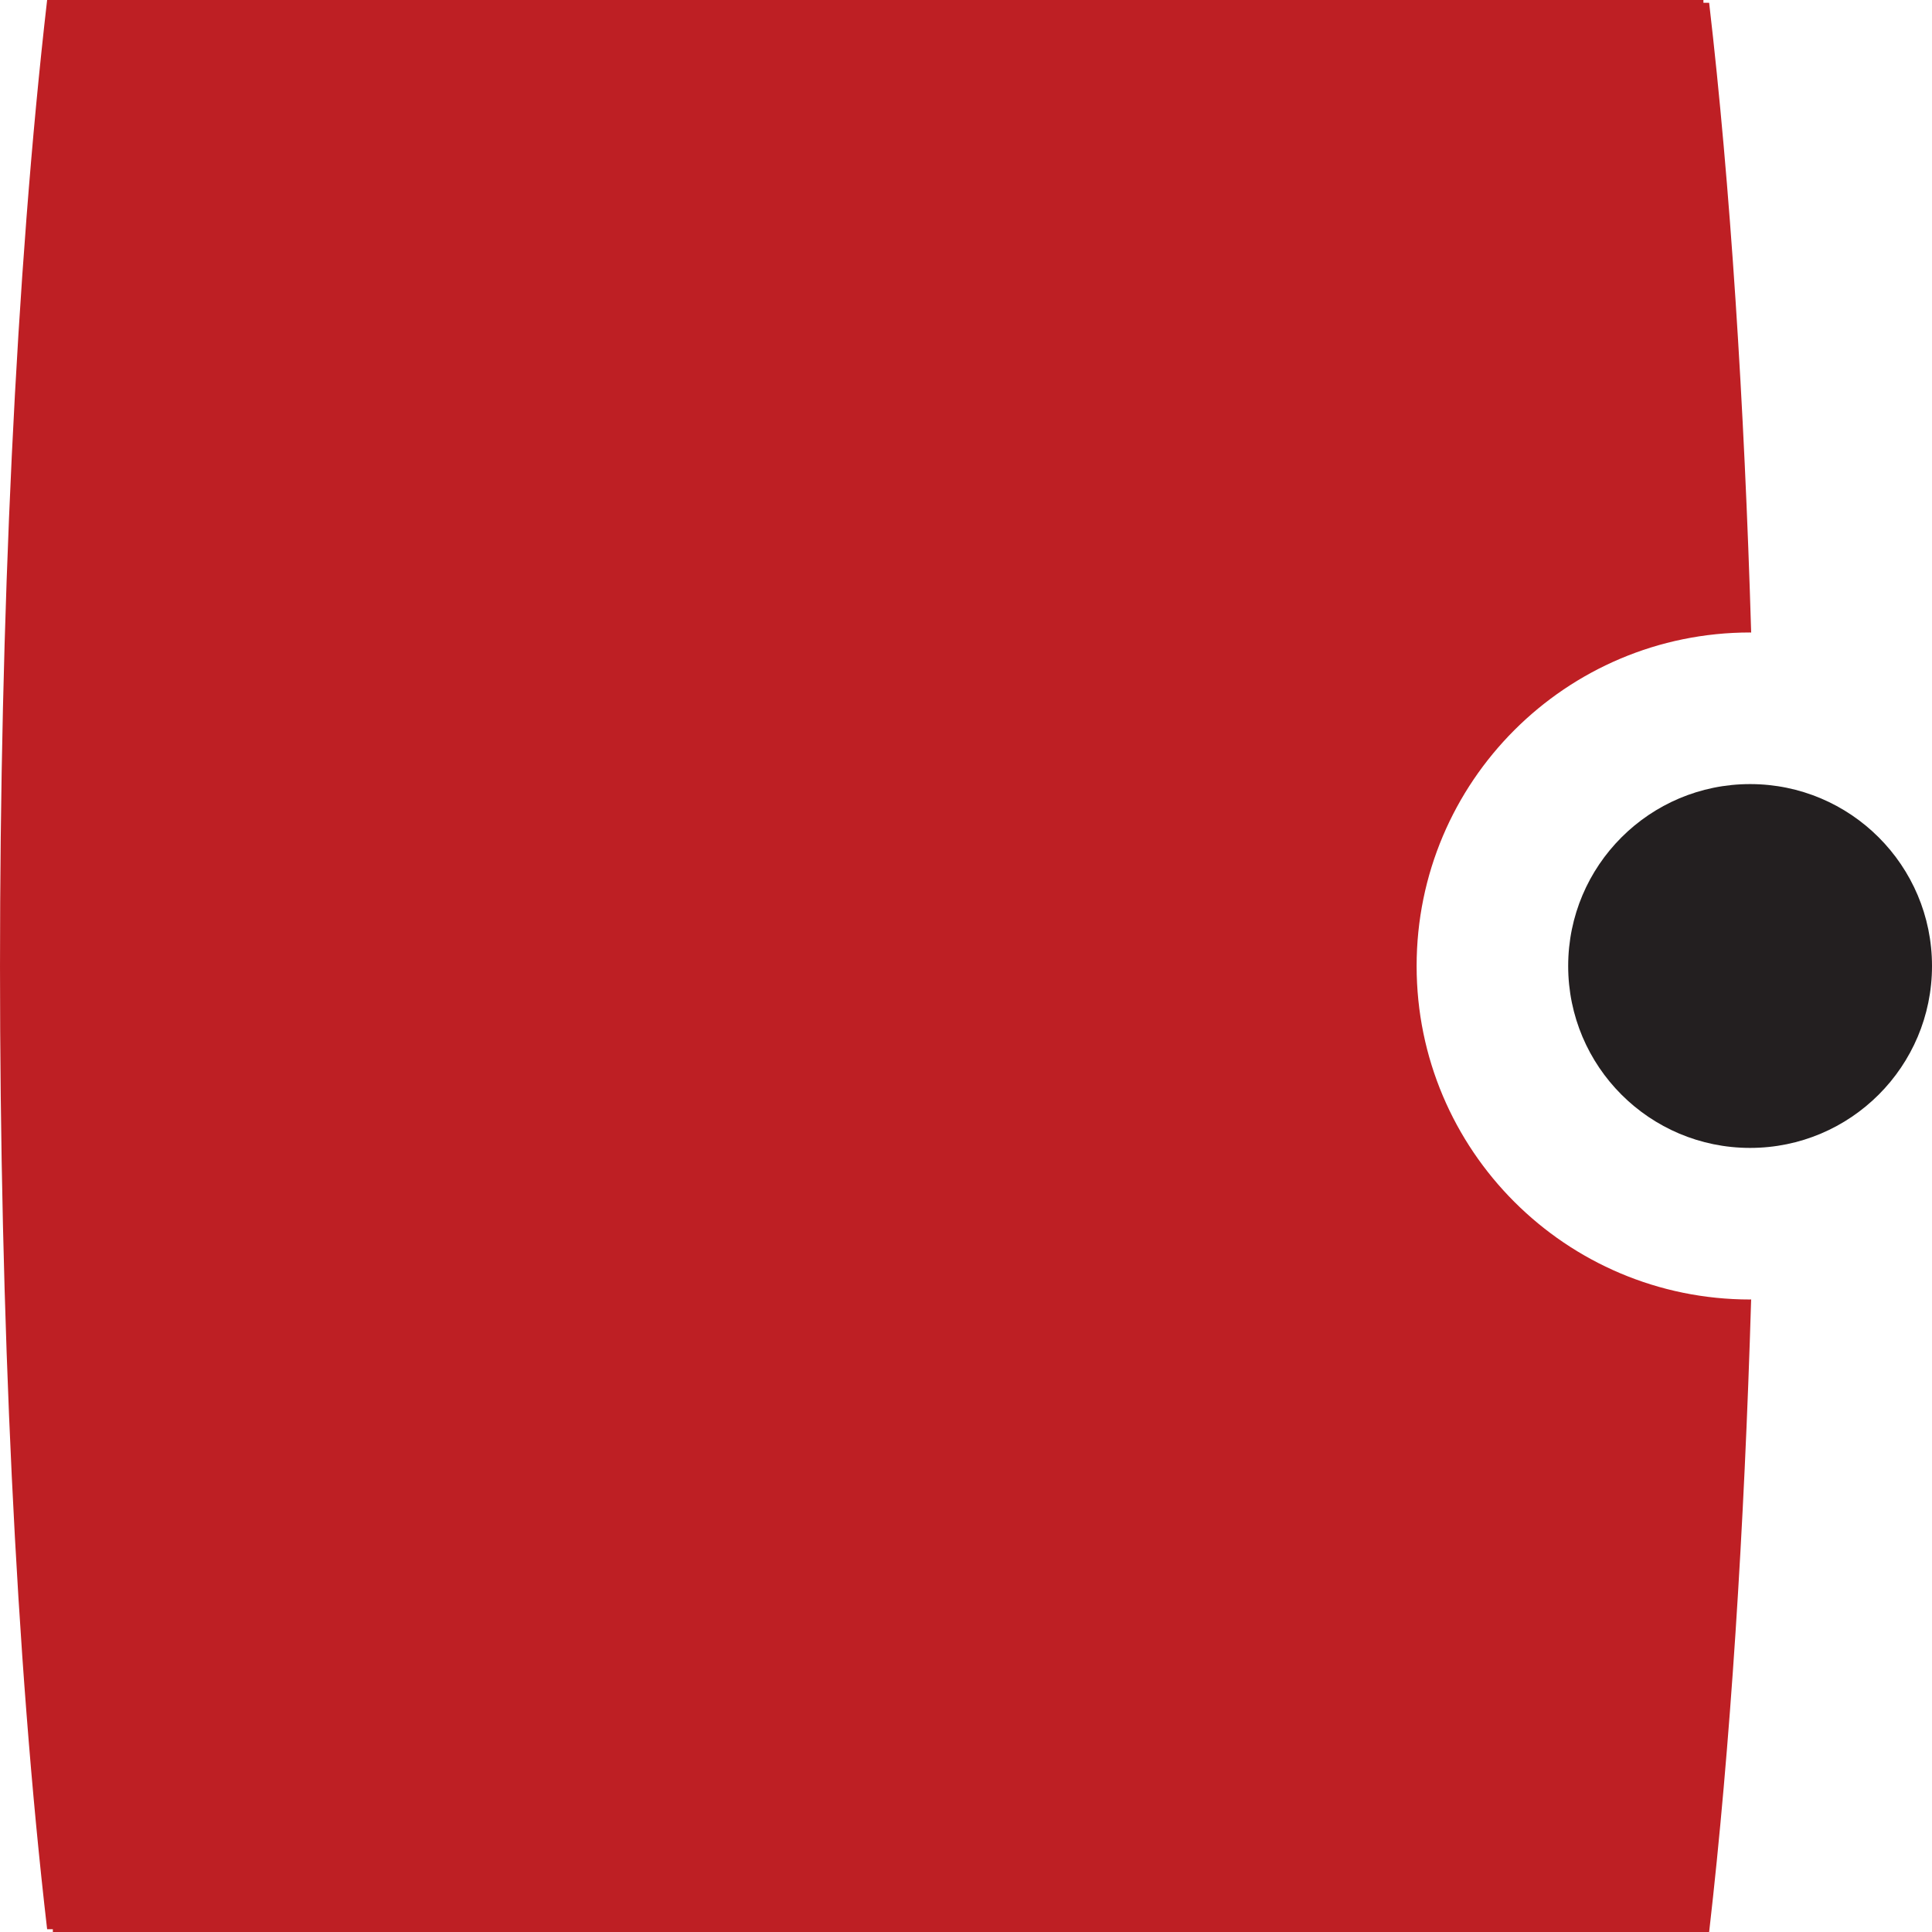<?xml version="1.0" encoding="UTF-8"?>
<svg xmlns="http://www.w3.org/2000/svg" xmlns:xlink="http://www.w3.org/1999/xlink" id="Layer_1" data-name="Layer 1" viewBox="0 0 681.74 681.74" width="1024" height="1024">
  <defs>
    <style>
      .cls-1 {
        fill: none;
      }

      .cls-2 {
        fill: #231f20;
      }

      .cls-3 {
        fill: #be1f24;
      }

      .cls-4 {
        clip-path: url(#clippath);
      }
    </style>
    <clipPath id="clippath">
      <rect class="cls-1" width="681.74" height="681.74"/>
    </clipPath>
  </defs>
  <g class="cls-4">
    <path class="cls-3" d="M617.93,223.23c-2.42-80.8-7.33-157.7-14.83-222.24h-2.02V0H16.63c-22.17,192.71-22.17,490.07,0,680.76h2.02v.98h584.45c7.49-65.14,12.4-142.33,14.82-223.23-.12,0-.23.04-.36.04-64.99,0-117.68-52.69-117.68-117.68s52.69-117.69,117.68-117.69c.12,0,.25.04.37.04"/>
    <path class="cls-2" d="M553.36,340.87c0,35.45,28.74,64.19,64.19,64.19s64.19-28.74,64.19-64.19-28.74-64.19-64.19-64.19-64.19,28.74-64.19,64.19"/>
  </g>
</svg>
